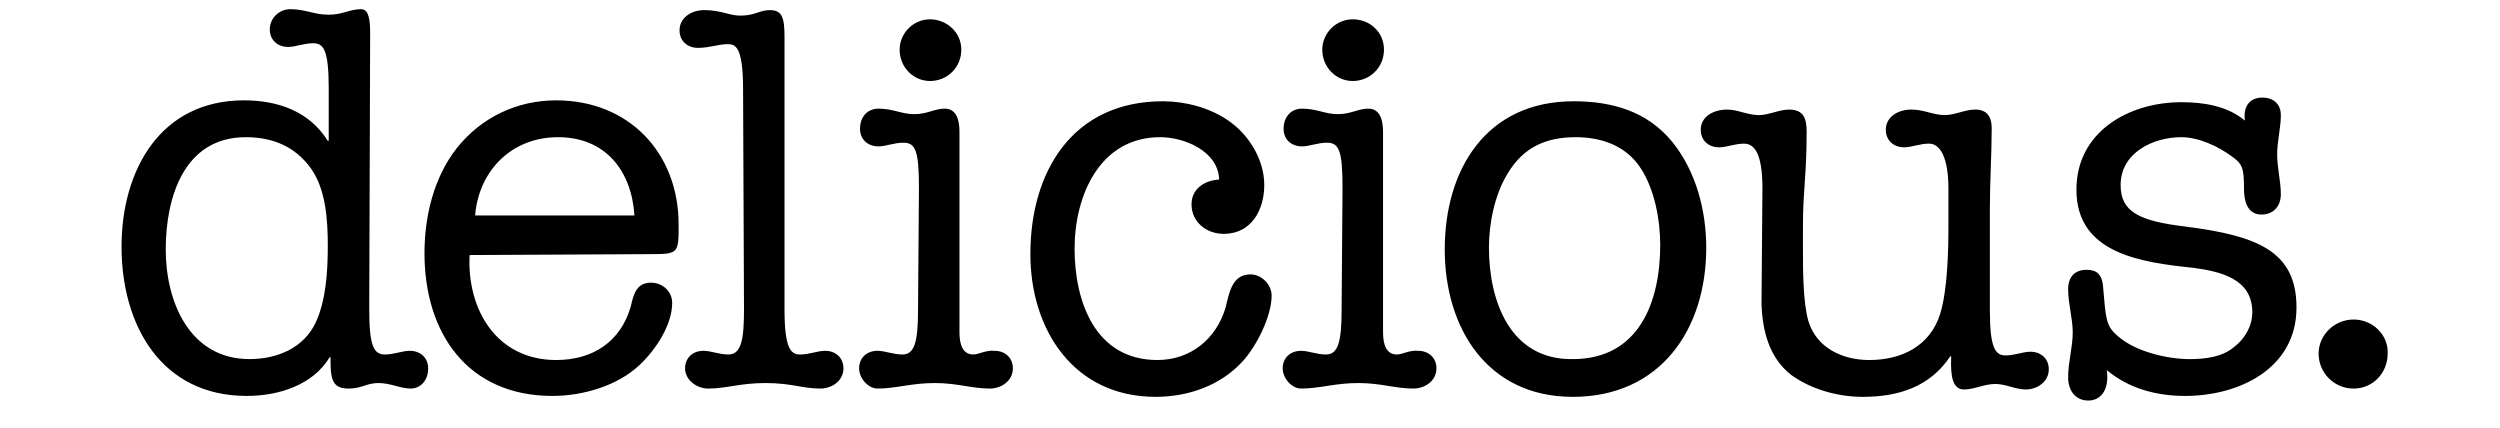 <?xml version="1.0" encoding="UTF-8"?> <svg xmlns="http://www.w3.org/2000/svg" width="181" height="31" viewBox="-181 373.5 247.3 46.5"><path d="M62.5 408.2c-2.1 0-3.8 1.7-3.8 3.7 0 2.1 1.7 3.8 3.8 3.8 2.1 0 3.7-1.7 3.7-3.8.1-2-1.6-3.7-3.7-3.7m-17.3-5.6c2.9.4 6.3 1.2 6.3 4.8 0 1.5-.8 2.9-2 3.8-1.3 1.1-3.2 1.3-4.8 1.3-2.4 0-5.9-.8-7.8-2.5-1.3-1.1-1.3-1.8-1.6-5.3-.1-1.5-.8-1.9-1.8-1.9-1.3 0-2 .8-2 2.1 0 1.6.5 3.2.5 4.7 0 1.6-.5 3.2-.5 4.9 0 1.3.7 2.5 2.2 2.5 1.3 0 2.3-1.1 2-3.3 2.4 2 5.4 2.8 8.5 2.8 5.9 0 12.1-3 12.1-9.6 0-6.1-4.2-7.8-12.1-8.8-5-.6-7-1.6-7-4.5 0-3.5 3.5-5.2 6.6-5.2 1.9 0 4 1 5.5 2.1 1.1.8 1.3 1.2 1.3 3.5 0 1.9.7 2.8 1.9 2.8 1.3 0 2.1-.9 2.1-2.2 0-1.4-.4-2.9-.4-4.3 0-1.5.4-2.9.4-4.3 0-1.2-.8-1.9-2-1.9-1.5 0-2.1 1.1-1.9 2.5-1.9-1.6-4.5-2-6.9-2-5.7 0-11.4 3.2-11.4 9.5 0 7 7.1 7.9 12.8 8.5m-47 3.9c.1 2.9.8 5.8 3.2 7.7 2.2 1.6 5.1 2.4 7.8 2.4 3.9 0 7.3-1.1 9.5-4.4h.1c-.1 2.3.2 3.6 1.4 3.6 1.1 0 2.2-.6 3.4-.6 1.1 0 2.2.6 3.3.6 1.2 0 2.5-.8 2.5-2.2 0-1.1-.8-1.9-2-1.9-.8 0-1.7.4-2.7.4-1.1 0-1.7-.8-1.7-4.9v-11c0-3.1.2-5.9.2-8.8 0-1.2-.5-2-1.8-2-1.1 0-2.2.6-3.3.6-1.2 0-2.3-.6-3.6-.6-1.5 0-2.8.8-2.8 2.2 0 1.1.8 1.9 2 1.9.8 0 1.7-.4 2.7-.4 1.2 0 2.1 1.5 2.1 4.9v4c0 2.8-.1 7-.9 9.6-1.1 3.5-4.2 5-7.7 5-2.9 0-5.7-1.3-6.6-4.2-.6-2-.6-5.7-.6-7.8V398c0-3.9.4-5.3.4-10.2 0-1.4-.3-2.4-1.9-2.4-1.1 0-2.2.6-3.3.6-1.2 0-2.3-.6-3.4-.6-1.6 0-2.9.8-2.9 2.2 0 1.1.8 1.9 2 1.9.8 0 1.7-.4 2.7-.4 1.2 0 2 1.2 2 4.9l-.1 12.5zm-29.6-6.1c0-2.6.6-5.7 2-8 1.7-2.9 4.2-4 7.4-4 2.8 0 5.5.9 7.1 3.4 1.5 2.3 2.1 5.6 2.1 8.3 0 6.2-2.3 12.4-9.5 12.4-6.8.1-9.1-6.3-9.1-12.1m-4.8.2c0 8.5 4.6 16 13.9 16 9.5 0 14.5-7.3 14.5-16.2 0-4-1.1-8.3-3.7-11.5-2.7-3.3-6.5-4.4-10.7-4.4-9.5 0-14 7.4-14 16.1m-10-25c-1.8 0-3.3 1.5-3.3 3.3 0 1.9 1.5 3.4 3.3 3.4 1.9 0 3.4-1.5 3.4-3.4s-1.5-3.3-3.4-3.3m-1.2 31.5c0 3.6-.4 4.9-1.7 4.9-1 0-1.9-.4-2.7-.4-1.2 0-2 .8-2 1.9 0 1.1 1 2.2 2 2.2 2 0 3.7-.6 6.2-.6s4 .6 6 .6c1.2 0 2.5-.8 2.5-2.2 0-1.1-.8-1.9-2-1.9-.9-.1-1.7.4-2.3.4-1.1 0-1.5-1-1.5-2.4v-21.8c0-1.2-.3-2.5-1.6-2.5-1.1 0-1.9.6-3.3.6s-2.3-.6-3.9-.6c-1.1 0-2 .8-2 2.2 0 1.1.8 1.9 2 1.9.8 0 1.7-.4 2.7-.4 1.3 0 1.7.8 1.7 4.9l-.1 13.2zm-20 5.5c-6.8 0-9-6.4-9-12.1 0-5.7 2.7-12.1 9.3-12.1 2.6 0 6.3 1.5 6.4 4.6-1.6.1-3 1-3 2.7 0 1.9 1.6 3.2 3.5 3.2 3 0 4.4-2.6 4.4-5.3 0-2.8-1.7-5.5-3.9-7-2-1.4-4.7-2.1-7.1-2.1-9.8 0-14.4 7.6-14.4 16.6 0 8.2 4.7 15.5 13.6 15.5 3.5 0 7-1.2 9.4-3.8 1.5-1.6 3.2-4.9 3.2-7.2 0-1.2-1.1-2.3-2.3-2.3-2 0-2.3 2-2.7 3.6-1 3.4-3.8 5.7-7.4 5.7m-24.7-37c-1.8 0-3.3 1.5-3.3 3.3 0 1.9 1.5 3.4 3.3 3.4 1.9 0 3.4-1.5 3.4-3.4s-1.6-3.3-3.4-3.3m-1.3 31.5c0 3.6-.4 4.9-1.7 4.9-1 0-1.9-.4-2.7-.4-1.2 0-2 .8-2 1.9 0 1.1 1 2.2 2 2.2 2 0 3.7-.6 6.2-.6s4 .6 6 .6c1.2 0 2.5-.8 2.5-2.2 0-1.1-.8-1.9-2-1.9-.9-.1-1.7.4-2.3.4-1.1 0-1.5-1-1.5-2.4v-21.8c0-1.2-.3-2.5-1.6-2.5-1.1 0-1.9.6-3.3.6s-2.3-.6-3.9-.6c-1.1 0-2 .8-2 2.2 0 1.1.8 1.9 2 1.9.8 0 1.7-.4 2.7-.4 1.3 0 1.7.8 1.7 4.9l-.1 13.2zm-18.9 0c0 3.3-.3 4.9-1.7 4.9-1 0-1.9-.4-2.7-.4-1.2 0-2 .8-2 1.9 0 1.3 1.3 2.2 2.5 2.2 2 0 3.5-.6 6.2-.6 2.9 0 4 .6 6 .6 1.2 0 2.5-.8 2.5-2.2 0-1.1-.8-1.9-2-1.9-.8 0-1.7.4-2.7.4s-1.7-.6-1.7-4.9v-29.5c0-2.1-.2-3-1.6-3-1.1 0-1.6.6-3.2.6-1.2 0-2.1-.6-3.9-.6-1.4 0-2.7.8-2.7 2.2 0 1.1.8 1.9 2 1.9 1.3 0 2.2-.4 3.2-.4.8 0 1.7.1 1.7 4.9l.1 23.9zm-29.2-10.2c.4-4.9 4-8.5 9-8.5 5.2 0 8 3.7 8.3 8.5h-17.3zm19.3 4.2c2.8 0 2.8-.2 2.8-3.2 0-7.8-5.4-13.5-13.3-13.5-4.2 0-8.1 1.8-10.8 5.2-2.5 3.2-3.5 7.4-3.5 11.4 0 8.7 4.7 15.5 13.9 15.5 3.3 0 7.1-1.1 9.5-3.4 1.7-1.6 3.5-4.3 3.5-6.7 0-1.3-1.1-2.2-2.3-2.2-1.6 0-1.9 1.3-2.2 2.6-1.1 3.8-4.1 5.8-8.1 5.8-6.4 0-9.7-5.4-9.4-11.4l19.9-.1zm-44.2-12.7c2.9 0 5.3 1 7 3.3 1.7 2.3 1.9 5.7 1.9 8.5s-.2 5.9-1.3 8.3c-1.3 2.8-4.2 4-7.2 4-6.5 0-9.1-6.2-9.1-11.9s2-12.2 8.7-12.2m13.5-11.4c0-2-.4-2.5-1-2.5-1.2 0-2 .6-3.5.6-1.6 0-2.5-.6-4.2-.6-1.1 0-2.2.9-2.2 2.2 0 1.1.8 1.9 2 1.9.8 0 1.7-.4 2.7-.4 1.1 0 1.7.6 1.7 4.9v5.7h-.1c-2-3.2-5.4-4.4-9.1-4.4-9.1 0-13.3 7.6-13.3 15.9 0 8.5 4.3 16.2 13.6 16.2 3.5 0 7.2-1.2 9-4.2h.1v.6c0 2.2.5 2.8 2 2.8 1.4 0 1.9-.6 3.2-.6 1.3 0 2.4.6 3.5.6 1 0 1.9-.8 1.9-2.2 0-1.1-.8-1.9-2-1.9-.8 0-1.7.4-2.7.4-1.2 0-1.7-.9-1.7-4.9l.1-30.1z"></path></svg> 